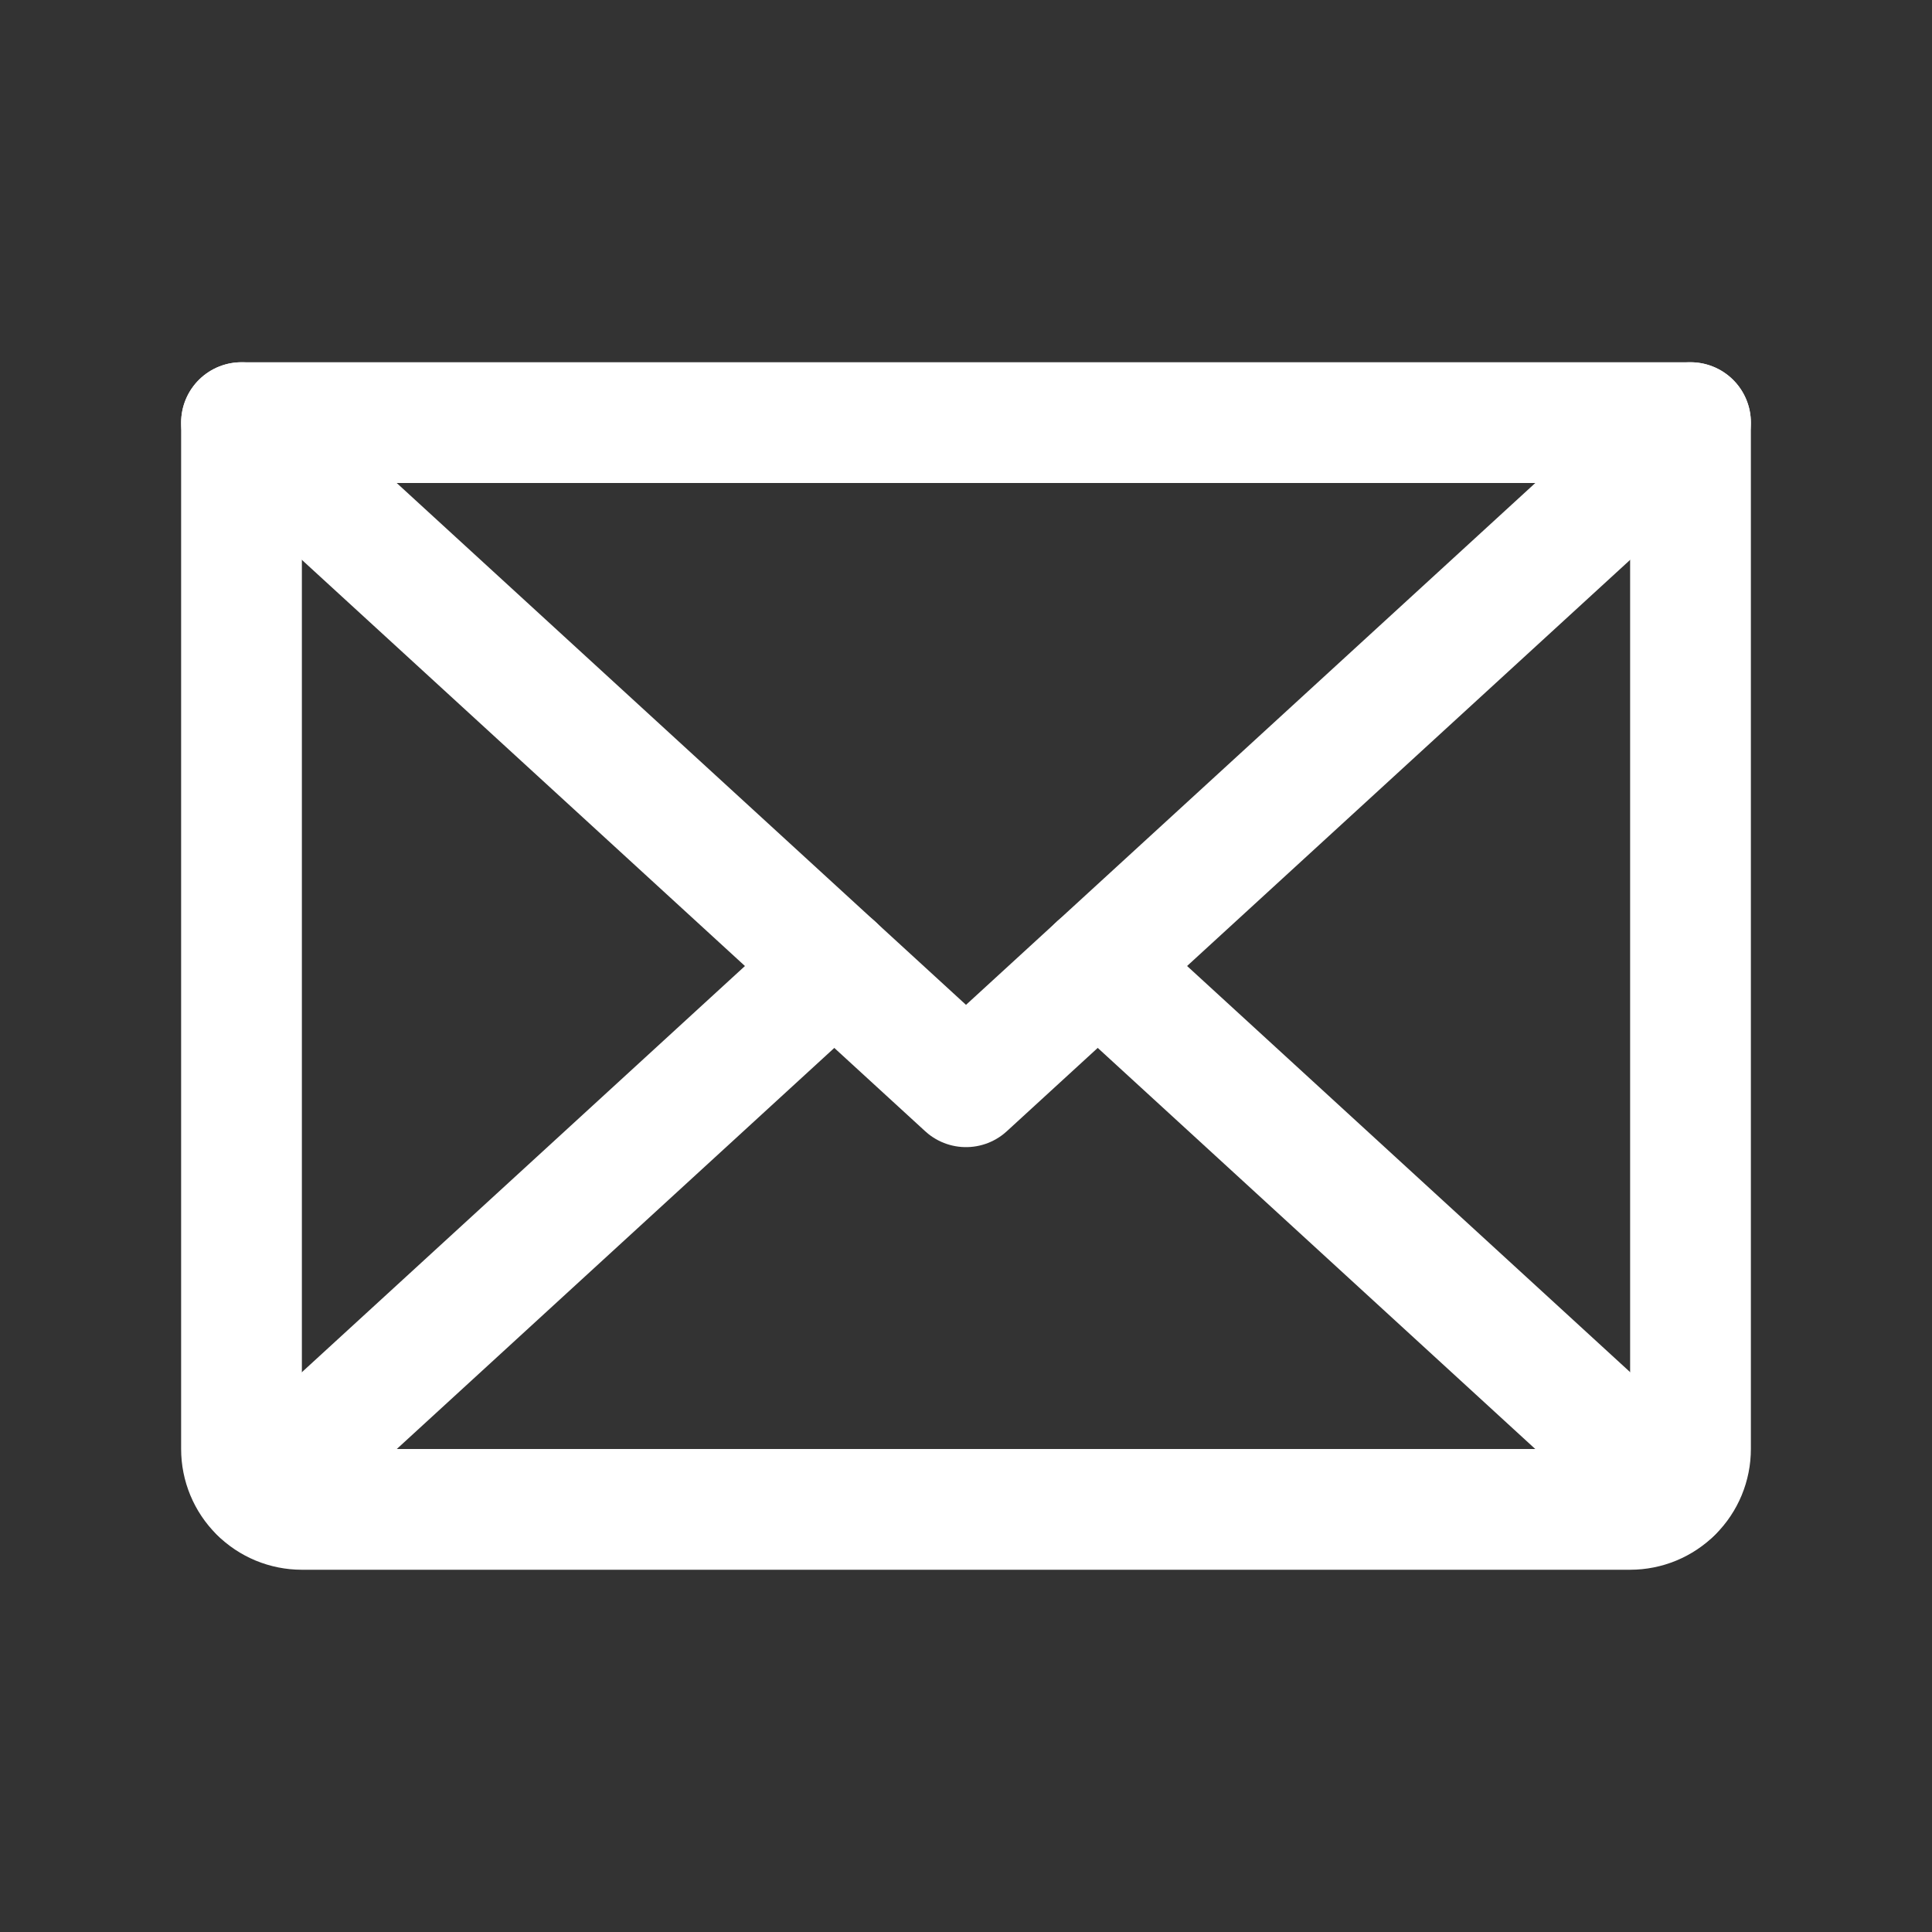 <svg width="32" height="32" viewBox="0 0 32 32" fill="none" xmlns="http://www.w3.org/2000/svg">
<rect x="0" y="0" width="32" height="32" fill="#333333" stroke="none"/>
<g clip-path="url(#clip0_262_3627)">
<path d="M28 7L16 18L4 7" stroke="white" stroke-width="2" stroke-linecap="round" stroke-linejoin="round"/>
<path d="M4 7H28V24C28 24.265 27.895 24.52 27.707 24.707C27.52 24.895 27.265 25 27 25H5C4.735 25 4.48 24.895 4.293 24.707C4.105 24.52 4 24.265 4 24V7Z" stroke="white" stroke-width="2" stroke-linecap="round" stroke-linejoin="round"/>
<path d="M13.819 16L4.309 24.718" stroke="white" stroke-width="2" stroke-linecap="round" stroke-linejoin="round"/>
<path d="M27.692 24.718L18.182 16" stroke="white" stroke-width="2" stroke-linecap="round" stroke-linejoin="round"/>
</g>
<defs>
<clipPath id="clip0_262_3627">
<rect width="32" height="32" fill="white"/>
</clipPath>
</defs>
</svg>
